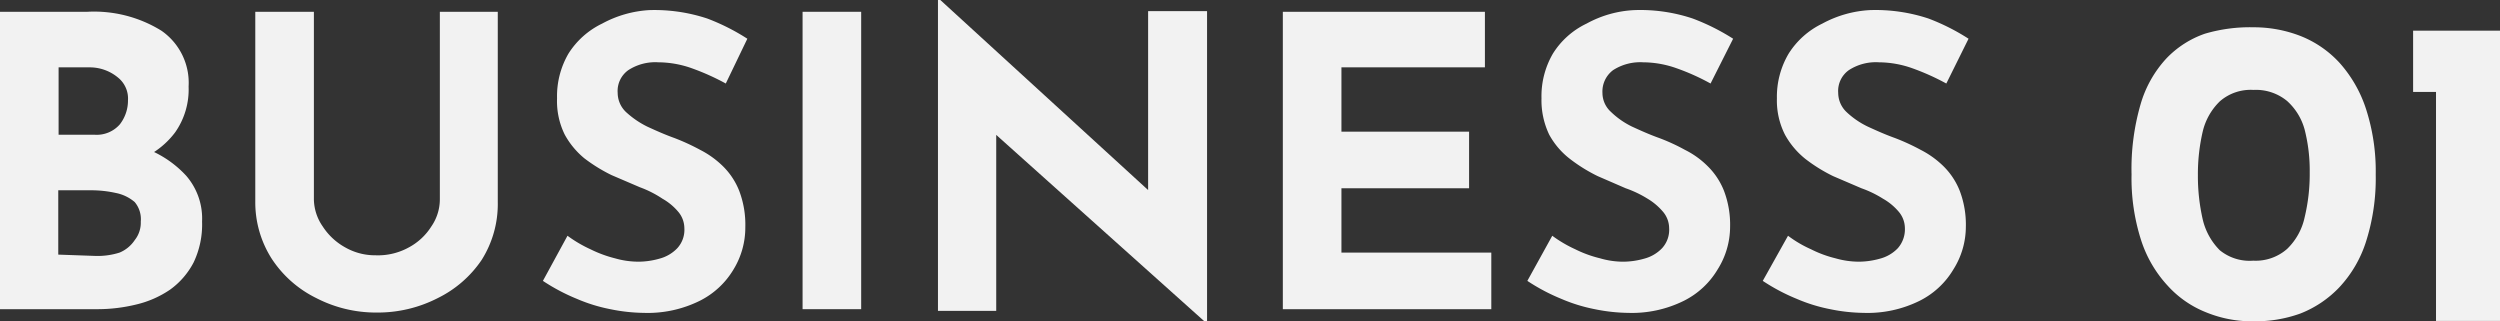 <svg xmlns="http://www.w3.org/2000/svg" viewBox="0 0 74.23 9.54"><rect x="0" y="0" width="74.23" height="9.54" fill="#333333" stroke="none"/><defs><style>.cls-1{fill:#f2f2f2;}</style></defs><g id="&#x30EC;&#x30A4;&#x30E4;&#x30FC;_2" data-name="&#x30EC;&#x30A4;&#x30E4;&#x30FC; 2"><g id="&#x30EC;&#x30A4;&#x30E4;&#x30FC;_1-2" data-name="&#x30EC;&#x30A4;&#x30E4;&#x30FC; 1"><path class="cls-1" d="M2.59.35a3.8,3.8,0,0,1,2.2.56A1.88,1.88,0,0,1,5.6,2.57a2.21,2.21,0,0,1-.4,1.36,2.45,2.45,0,0,1-1.09.82A4.33,4.33,0,0,1,2.53,5l-.27-.94a5.75,5.75,0,0,1,1.93.3,3.14,3.14,0,0,1,1.34.86A1.94,1.94,0,0,1,6,6.58a2.61,2.61,0,0,1-.25,1.21,2.3,2.3,0,0,1-.7.81,3,3,0,0,1-1,.44,4.81,4.81,0,0,1-1.14.14H0V.35ZM2.8,4a.91.91,0,0,0,.76-.31,1.15,1.15,0,0,0,.24-.71.8.8,0,0,0-.3-.68A1.31,1.31,0,0,0,2.68,2H1.74V4Zm.06,3.6a2.17,2.17,0,0,0,.69-.1A1,1,0,0,0,4,7.13a.83.83,0,0,0,.18-.55A.79.79,0,0,0,4,6a1.22,1.22,0,0,0-.56-.27,3.36,3.36,0,0,0-.71-.08h-1V7.56Z"></path><path class="cls-1" d="M9.32,5.92a1.44,1.44,0,0,0,.26.8,1.87,1.87,0,0,0,.66.62,1.79,1.79,0,0,0,.91.24,1.9,1.9,0,0,0,1-.24,1.79,1.79,0,0,0,.66-.62,1.42,1.42,0,0,0,.25-.8V.35h1.72V6a3.11,3.11,0,0,1-.48,1.72A3.36,3.36,0,0,1,13,8.85a3.9,3.9,0,0,1-1.81.43,3.86,3.86,0,0,1-1.8-.43A3.34,3.34,0,0,1,8.06,7.67,3.11,3.11,0,0,1,7.58,6V.35H9.32Z"></path><path class="cls-1" d="M21.55,2.48a7,7,0,0,0-1-.45,3,3,0,0,0-1-.18,1.47,1.47,0,0,0-.89.23.76.76,0,0,0-.32.68.79.79,0,0,0,.24.56,2.66,2.66,0,0,0,.64.44c.26.12.53.24.81.34a6.43,6.43,0,0,1,.76.35,2.74,2.74,0,0,1,.68.49,2.11,2.11,0,0,1,.48.73,2.82,2.82,0,0,1,.18,1.07A2.38,2.38,0,0,1,21.78,8a2.43,2.43,0,0,1-1,.93,3.48,3.48,0,0,1-1.66.36,5.21,5.21,0,0,1-1-.11,4.87,4.87,0,0,1-1-.31,5.75,5.75,0,0,1-1-.53L16.85,7a3.8,3.8,0,0,0,.68.4,3.6,3.6,0,0,0,.73.27,2.55,2.55,0,0,0,.69.1,2.28,2.28,0,0,0,.63-.09,1.13,1.13,0,0,0,.53-.31.81.81,0,0,0,.21-.6.76.76,0,0,0-.18-.48,1.71,1.71,0,0,0-.47-.39A3.16,3.16,0,0,0,19,5.56l-.84-.36a4.76,4.76,0,0,1-.81-.5A2.4,2.4,0,0,1,16.77,4a2.24,2.24,0,0,1-.23-1.08,2.51,2.51,0,0,1,.34-1.33,2.43,2.43,0,0,1,1-.89A3.33,3.33,0,0,1,19.28.3,5,5,0,0,1,21,.55a6.3,6.3,0,0,1,1.19.6Z"></path><path class="cls-1" d="M23.83.35h1.74V9.18H23.83Z"></path><path class="cls-1" d="M35.76,9.54l-6.7-6,.52.29,0,5.4H27.85V0h.07l6.56,6-.39-.16,0-5.51h1.75V9.54Z"></path><path class="cls-1" d="M38.09.35h6V2H39.83V3.91h3.79V5.59H39.83V7.5h4.45V9.18H38.09Z"></path><path class="cls-1" d="M50.79,2.48a6.59,6.59,0,0,0-1-.45,3,3,0,0,0-1-.18,1.49,1.49,0,0,0-.89.23.79.79,0,0,0-.32.68.76.76,0,0,0,.25.56,2.41,2.41,0,0,0,.63.44c.26.12.53.24.81.34a5.77,5.77,0,0,1,.76.35,2.57,2.57,0,0,1,.68.49,2.11,2.11,0,0,1,.48.73,2.82,2.82,0,0,1,.18,1.07A2.38,2.38,0,0,1,51,8a2.43,2.43,0,0,1-1,.93,3.47,3.47,0,0,1-1.65.36,5.23,5.23,0,0,1-1-.11,4.87,4.87,0,0,1-1-.31,5.75,5.75,0,0,1-1-.53L46.09,7a3.8,3.8,0,0,0,.68.4,3.47,3.47,0,0,0,.74.27,2.43,2.43,0,0,0,.68.1,2.28,2.28,0,0,0,.63-.09,1.13,1.13,0,0,0,.53-.31.81.81,0,0,0,.21-.6.76.76,0,0,0-.18-.48,1.82,1.82,0,0,0-.46-.39,3.25,3.25,0,0,0-.65-.31l-.83-.36a4.76,4.76,0,0,1-.81-.5A2.3,2.3,0,0,1,46,4a2.36,2.36,0,0,1-.23-1.08,2.51,2.51,0,0,1,.34-1.33,2.39,2.39,0,0,1,1-.89A3.26,3.26,0,0,1,48.53.3a4.91,4.91,0,0,1,1.73.25,6.4,6.4,0,0,1,1.2.6Z"></path><path class="cls-1" d="M57.79,2.48a7,7,0,0,0-1-.45,3,3,0,0,0-1-.18,1.47,1.47,0,0,0-.89.23.76.76,0,0,0-.32.68.79.79,0,0,0,.24.56,2.48,2.48,0,0,0,.64.44c.26.12.53.24.81.34a6.43,6.43,0,0,1,.76.35,2.74,2.74,0,0,1,.68.49,2.11,2.11,0,0,1,.48.73,2.82,2.82,0,0,1,.18,1.07A2.38,2.38,0,0,1,58,8a2.43,2.43,0,0,1-1,.93,3.48,3.48,0,0,1-1.66.36,5.21,5.21,0,0,1-1-.11,4.87,4.87,0,0,1-1-.31,5.75,5.75,0,0,1-1-.53L53.09,7a3.48,3.48,0,0,0,.68.4,3.39,3.39,0,0,0,.73.27,2.55,2.55,0,0,0,.69.1,2.34,2.34,0,0,0,.63-.09,1.13,1.13,0,0,0,.53-.31.85.85,0,0,0,.21-.6.76.76,0,0,0-.18-.48,1.71,1.71,0,0,0-.47-.39,3.16,3.16,0,0,0-.64-.31l-.84-.36a4.76,4.76,0,0,1-.81-.5A2.4,2.4,0,0,1,53,4a2.24,2.24,0,0,1-.24-1.08,2.51,2.51,0,0,1,.35-1.33,2.43,2.43,0,0,1,1-.89A3.33,3.33,0,0,1,55.52.3a5,5,0,0,1,1.74.25,6.3,6.3,0,0,1,1.19.6Z"></path><path class="cls-1" d="M66.91,9.54a3.58,3.58,0,0,1-1.39-.26,3.06,3.06,0,0,1-1.16-.8,3.62,3.62,0,0,1-.79-1.36,6,6,0,0,1-.28-1.94,6.89,6.89,0,0,1,.27-2.09,3.39,3.39,0,0,1,.76-1.35A2.88,2.88,0,0,1,65.47,1,4.73,4.73,0,0,1,66.91.81a3.83,3.83,0,0,1,1.4.26,3.14,3.14,0,0,1,1.16.8,3.83,3.83,0,0,1,.78,1.36,6,6,0,0,1,.29,1.95,6.19,6.19,0,0,1-.29,2,3.57,3.57,0,0,1-.79,1.35,3.21,3.21,0,0,1-1.16.78A3.94,3.94,0,0,1,66.91,9.54Zm0-1.8a1.41,1.41,0,0,0,1-.35,1.84,1.84,0,0,0,.52-.94,5.47,5.47,0,0,0,.15-1.33,4.92,4.92,0,0,0-.15-1.27A1.76,1.76,0,0,0,67.91,3a1.45,1.45,0,0,0-1-.33,1.39,1.39,0,0,0-1,.34,1.84,1.84,0,0,0-.51.91,5.58,5.58,0,0,0-.14,1.28,5.76,5.76,0,0,0,.14,1.3,1.91,1.91,0,0,0,.51.93A1.4,1.4,0,0,0,66.9,7.74Z"></path><path class="cls-1" d="M71.65.91h2.58V9.53h-1.9V2.73h-.68Z"></path></g></g></svg>
